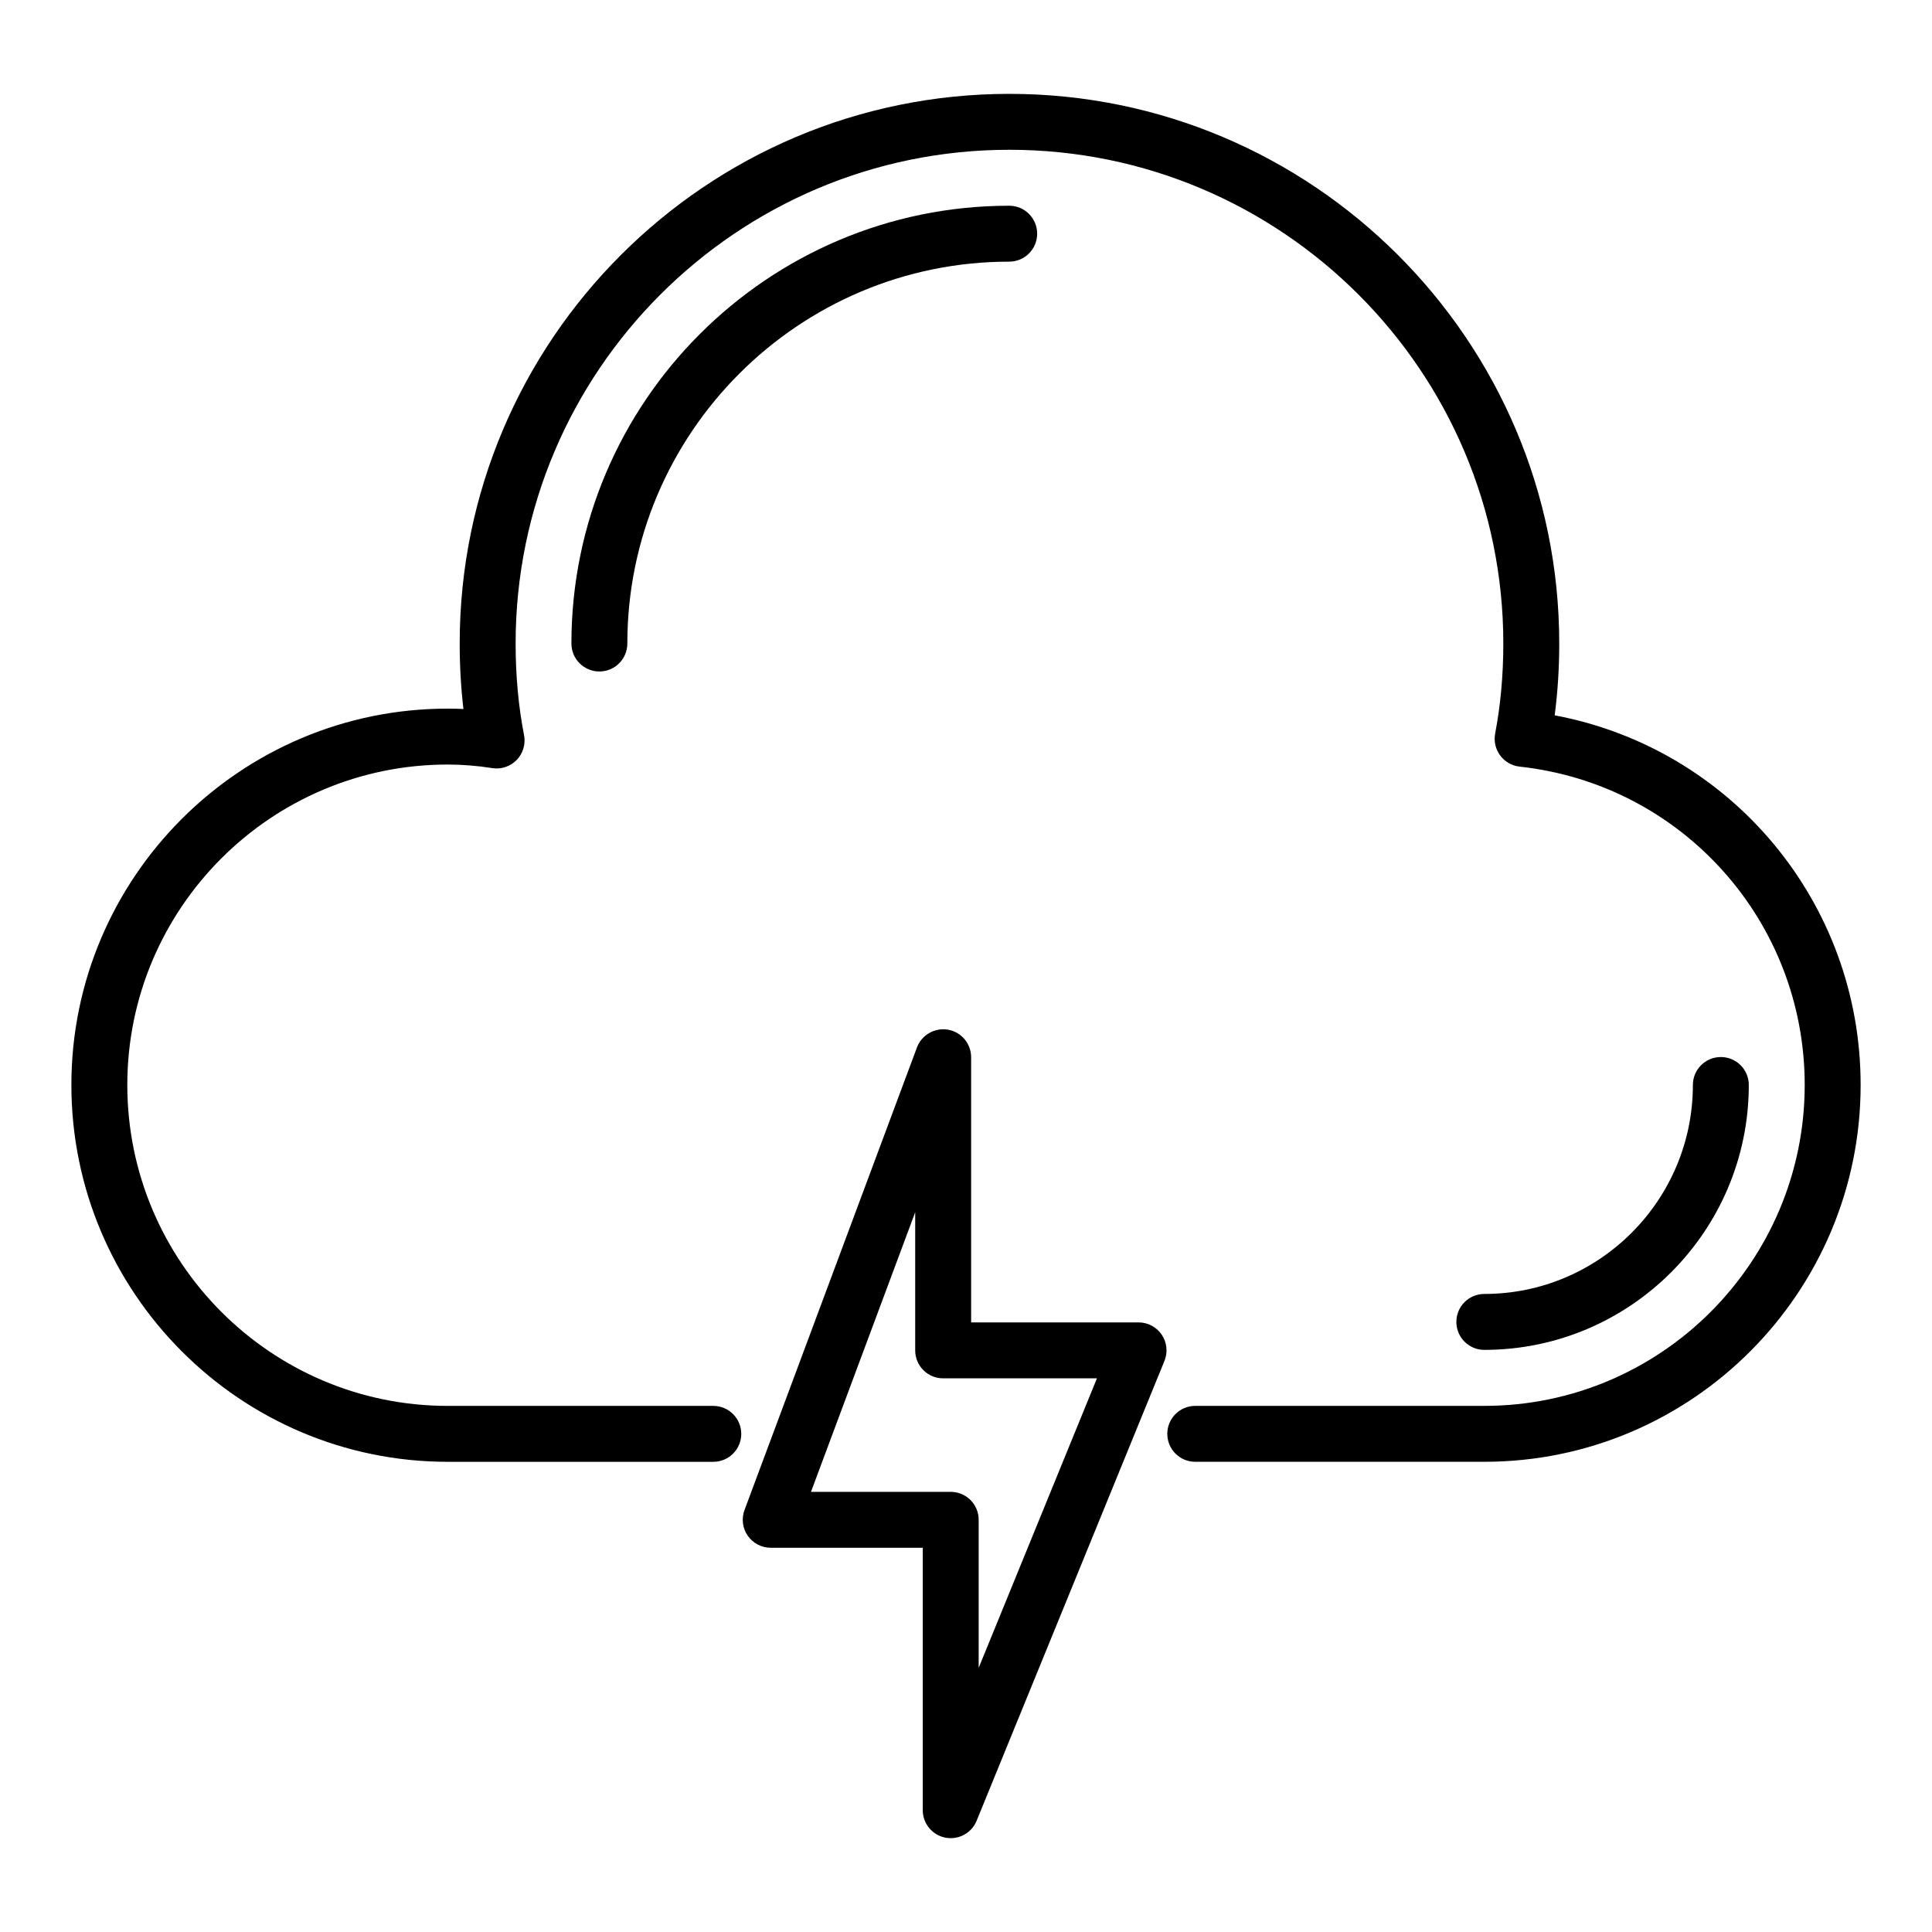 <?xml version="1.0" encoding="UTF-8"?>
<!-- Uploaded to: SVG Repo, www.svgrepo.com, Generator: SVG Repo Mixer Tools -->
<svg fill="#000000" width="800px" height="800px" version="1.1" viewBox="144 144 512 512" xmlns="http://www.w3.org/2000/svg">
 <g>
  <path d="m537.36 531.39h-76.605c-4.094 0-7.41-3.316-7.41-7.41 0-4.09 3.312-7.41 7.41-7.41h76.609c46.816 0.004 84.902-38.152 84.902-85.051 0-43.398-32.488-79.664-75.559-84.359-2.055-0.223-3.922-1.297-5.152-2.961-1.23-1.664-1.707-3.766-1.324-5.797 1.434-7.516 2.164-15.547 2.164-23.871 0-72.148-58.73-130.84-130.91-130.84-72.152 0-130.84 58.695-130.84 130.84 0 8.551 0.754 16.723 2.234 24.281 0.465 2.375-0.262 4.828-1.938 6.574-1.688 1.742-4.125 2.559-6.504 2.168-3.856-0.617-7.938-0.945-11.793-0.945-46.82 0-84.906 38.09-84.906 84.91 0 46.898 38.086 85.055 84.906 85.055h70.387c4.094 0 7.41 3.316 7.41 7.41 0 4.09-3.312 7.41-7.41 7.41h-70.387c-54.988-0.004-99.727-44.805-99.727-99.875 0-54.992 44.734-99.727 99.723-99.727 1.375 0 2.769 0.035 4.176 0.102-0.66-5.598-0.992-11.402-0.992-17.359 0-80.32 65.344-145.66 145.66-145.66 80.355 0 145.73 65.344 145.73 145.66 0 6.519-0.406 12.895-1.207 19.035 46.734 8.77 81.082 49.59 81.082 97.949 0 55.07-44.738 99.871-99.727 99.871z"/>
  <path d="m302.84 321.95c-4.094 0-7.41-3.316-7.41-7.41 0-63.977 52.043-116.02 116.02-116.02 4.094 0 7.41 3.316 7.41 7.41 0 4.09-3.312 7.41-7.41 7.41-55.797 0-101.2 45.402-101.2 101.2 0 4.094-3.316 7.41-7.41 7.41z"/>
  <path d="m537.36 501.73c-4.094 0-7.41-3.316-7.41-7.41 0-4.09 3.312-7.41 7.41-7.41 30.477 0 55.27-24.844 55.27-55.375 0-4.09 3.312-7.41 7.41-7.41 4.094 0 7.41 3.316 7.41 7.41-0.004 38.707-31.449 70.195-70.09 70.195z"/>
  <path d="m395.95 631.13c-0.469 0-0.949-0.043-1.426-0.137-3.481-0.684-5.984-3.731-5.984-7.273v-69.547h-40.293c-2.426 0-4.703-1.191-6.086-3.184-1.383-1.992-1.707-4.539-0.859-6.812l45.699-122.59c1.258-3.363 4.781-5.324 8.262-4.707 3.523 0.637 6.094 3.707 6.094 7.293v70.277h44.375c2.469 0 4.773 1.23 6.148 3.277s1.641 4.648 0.711 6.93l-49.777 121.86c-1.16 2.836-3.894 4.617-6.863 4.617zm-37.031-91.773h37.031c4.094 0 7.41 3.316 7.41 7.41v39.227l31.344-76.719h-40.758c-4.094 0-7.41-3.316-7.41-7.41v-36.602z"/>
 </g>
</svg>